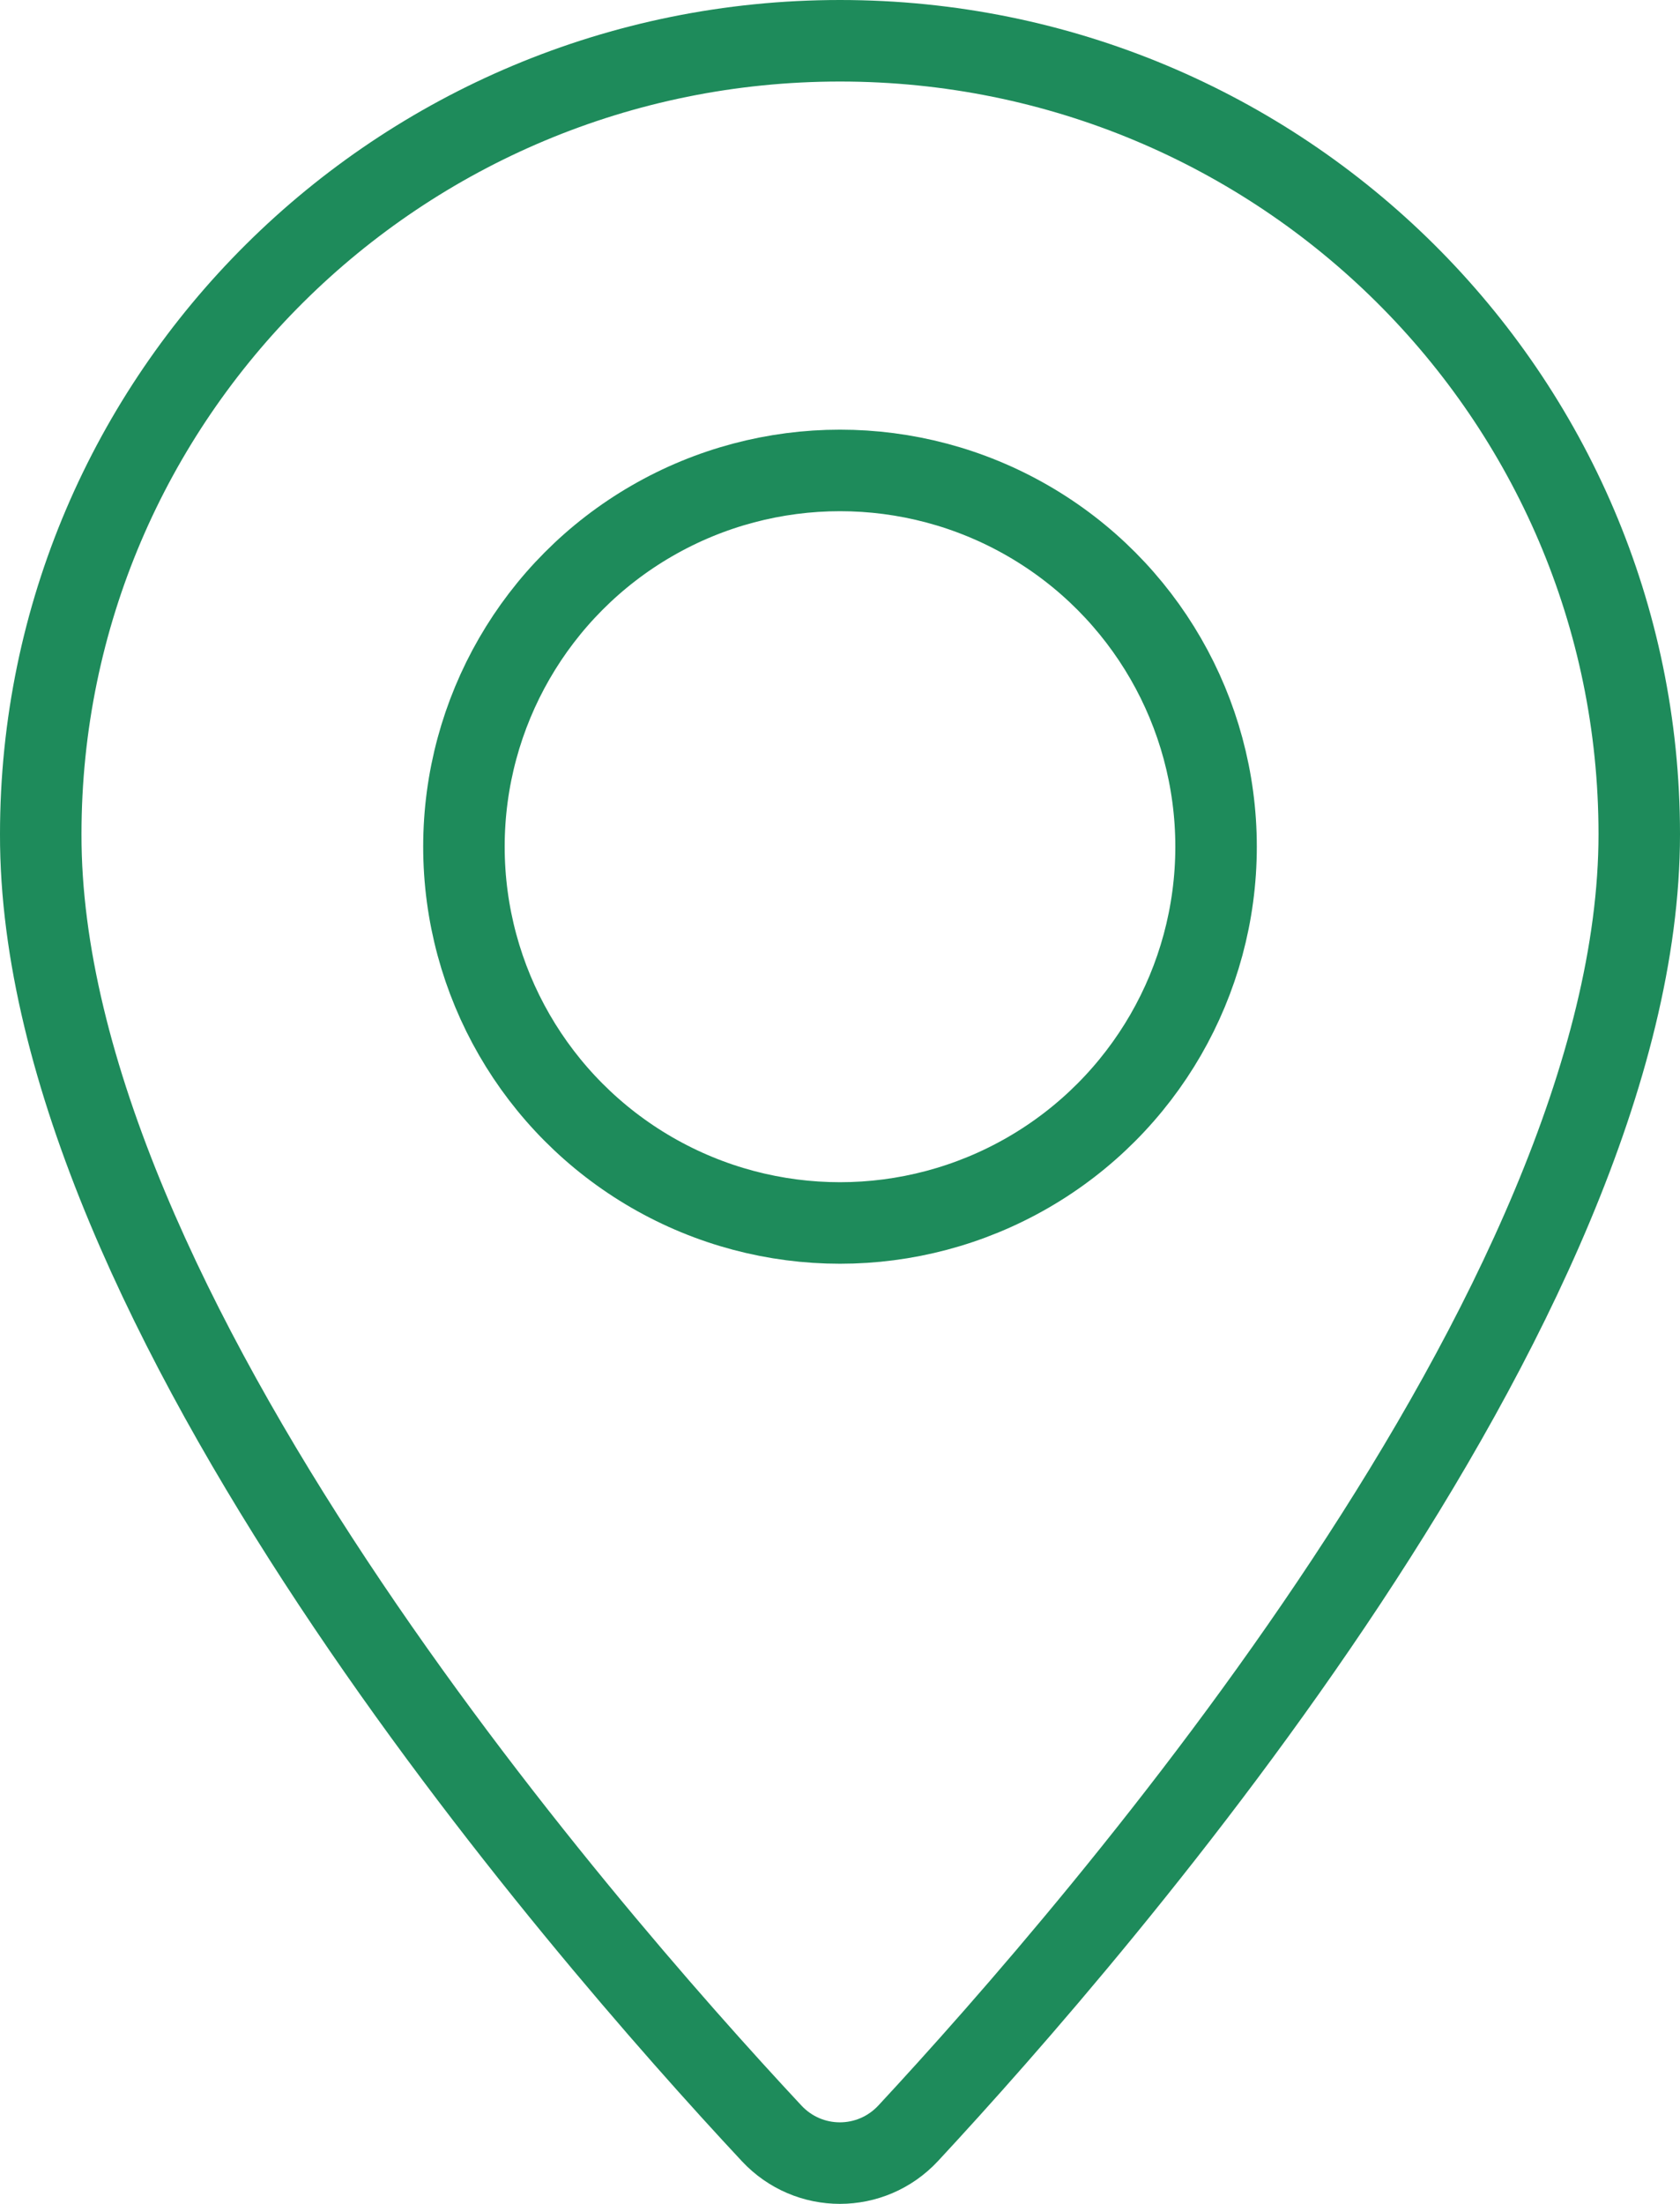 <?xml version="1.0" encoding="UTF-8"?>
<svg xmlns="http://www.w3.org/2000/svg" id="Ebene_2" data-name="Ebene 2" viewBox="0 0 123.7 162.18">
  <defs>
    <style>
      .cls-1 {
        fill: none;
        stroke: #1e8b5b;
        stroke-linecap: round;
        stroke-linejoin: round;
        stroke-width: 6px;
      }
    </style>
  </defs>
  <g id="Ebene_1-2" data-name="Ebene 1">
    <g id="pin">
      <path class="cls-1" d="M120.7,61.39c0,34.55-39.58,80.26-53.82,95.59-2.73,2.94-7.34,2.94-10.07.01C42.54,141.7,2.93,96.14,3,61.39,3,29.14,29.35,3,61.85,3s58.85,26.14,58.85,58.39Z"></path>
      <circle class="cls-1" cx="61.85" cy="62.31" r="27.69"></circle>
    </g>
  </g>
</svg>
